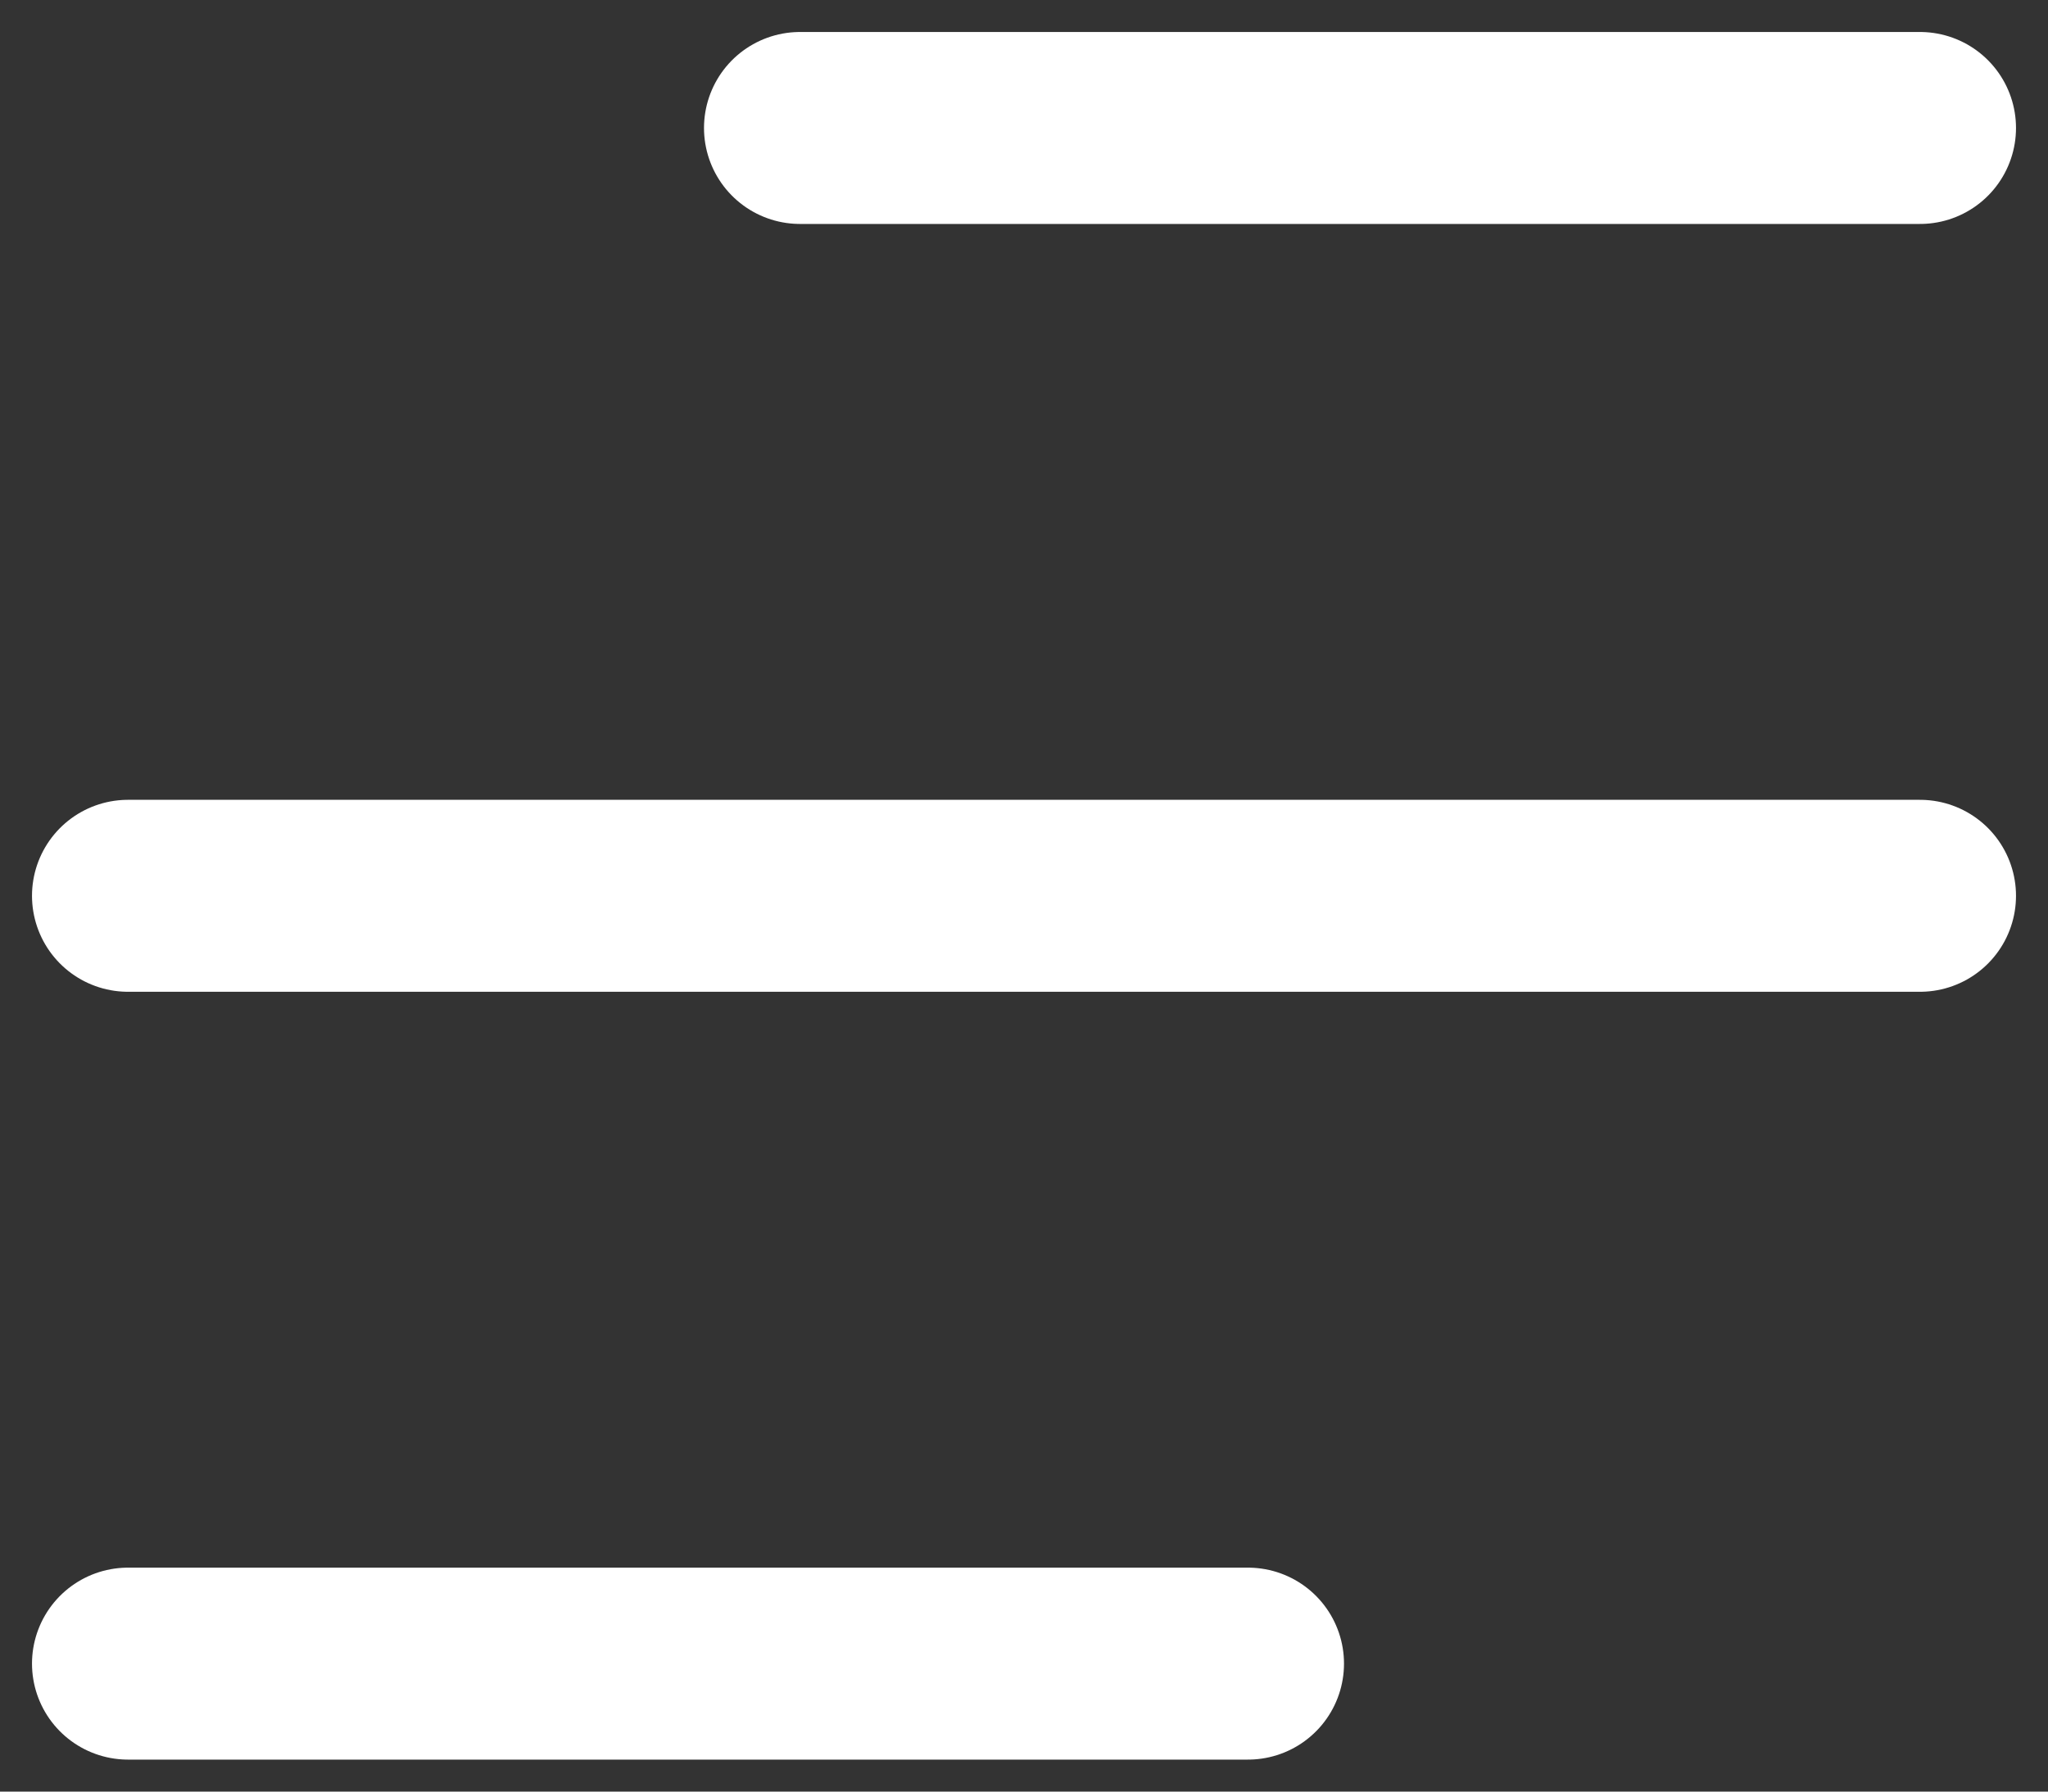 <svg width="16" height="14" viewBox="0 0 16 14" fill="none" xmlns="http://www.w3.org/2000/svg">
<rect x="0" y="0" width="16" height="14" fill="#333333" stroke="none"/>
<path d="M6.25 1H15M1 7H15M1 13H9.75" stroke="white" stroke-width="1.5" stroke-linecap="round" stroke-linejoin="round"/>
</svg>

